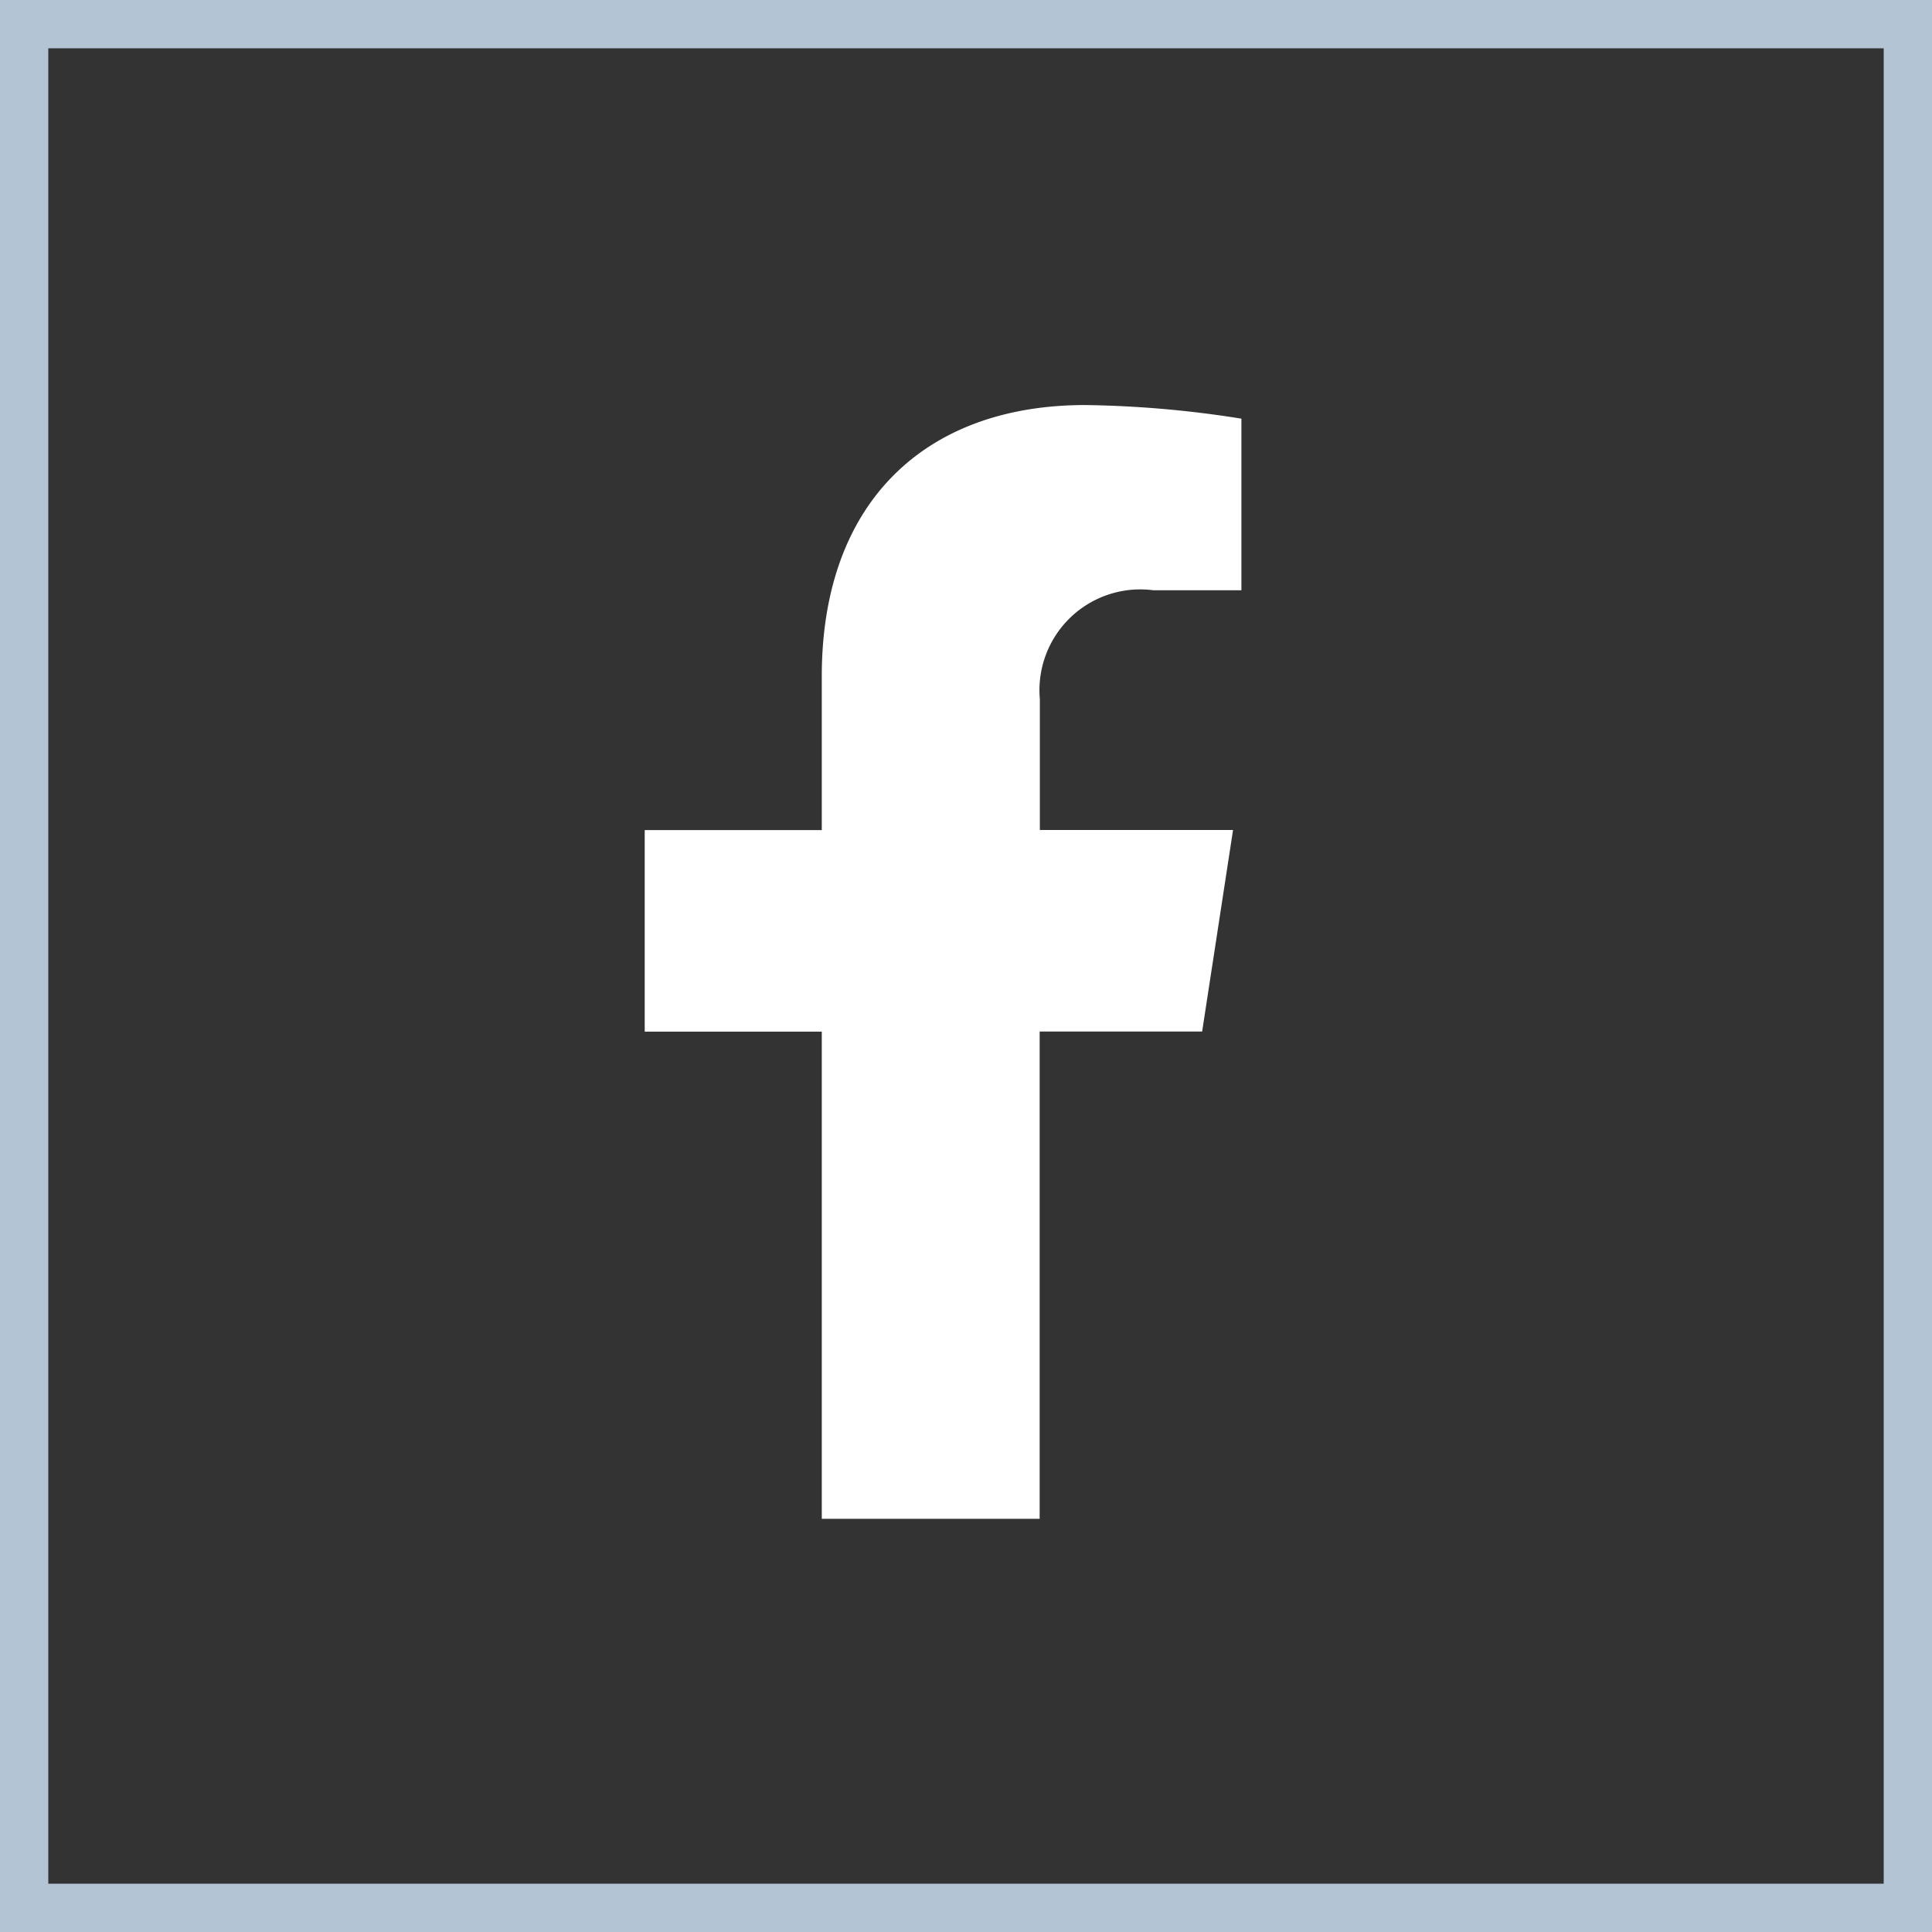 <?xml version="1.0" encoding="UTF-8"?>
<svg xmlns="http://www.w3.org/2000/svg" width="40" height="40" viewBox="0 0 40 40">
  <rect x="0" y="0" width="40" height="40" fill="#333333" stroke="none"/>
  <g id="fb" transform="translate(16 5028)">
    <g id="Rectangle_132" data-name="Rectangle 132" transform="translate(-16 -5028)" fill="none" stroke="#b3c5d5" stroke-width="1">
      <rect width="40" height="40" stroke="none"></rect>
      <rect x="0.5" y="0.5" width="39" height="39" fill="none"></rect>
    </g>
    <path id="Icon_awesome-facebook-f" data-name="Icon awesome-facebook-f" d="M13.15,12.971l.64-4.173h-4V6.09a2.087,2.087,0,0,1,2.353-2.255h1.82V.282A22.2,22.2,0,0,0,10.728,0c-3.3,0-5.453,2-5.453,5.617V8.8H1.609v4.173H5.275V23.059H9.786V12.971Z" transform="translate(-4.261 -5019.614)" fill="#fff"></path>
  </g>
</svg>
